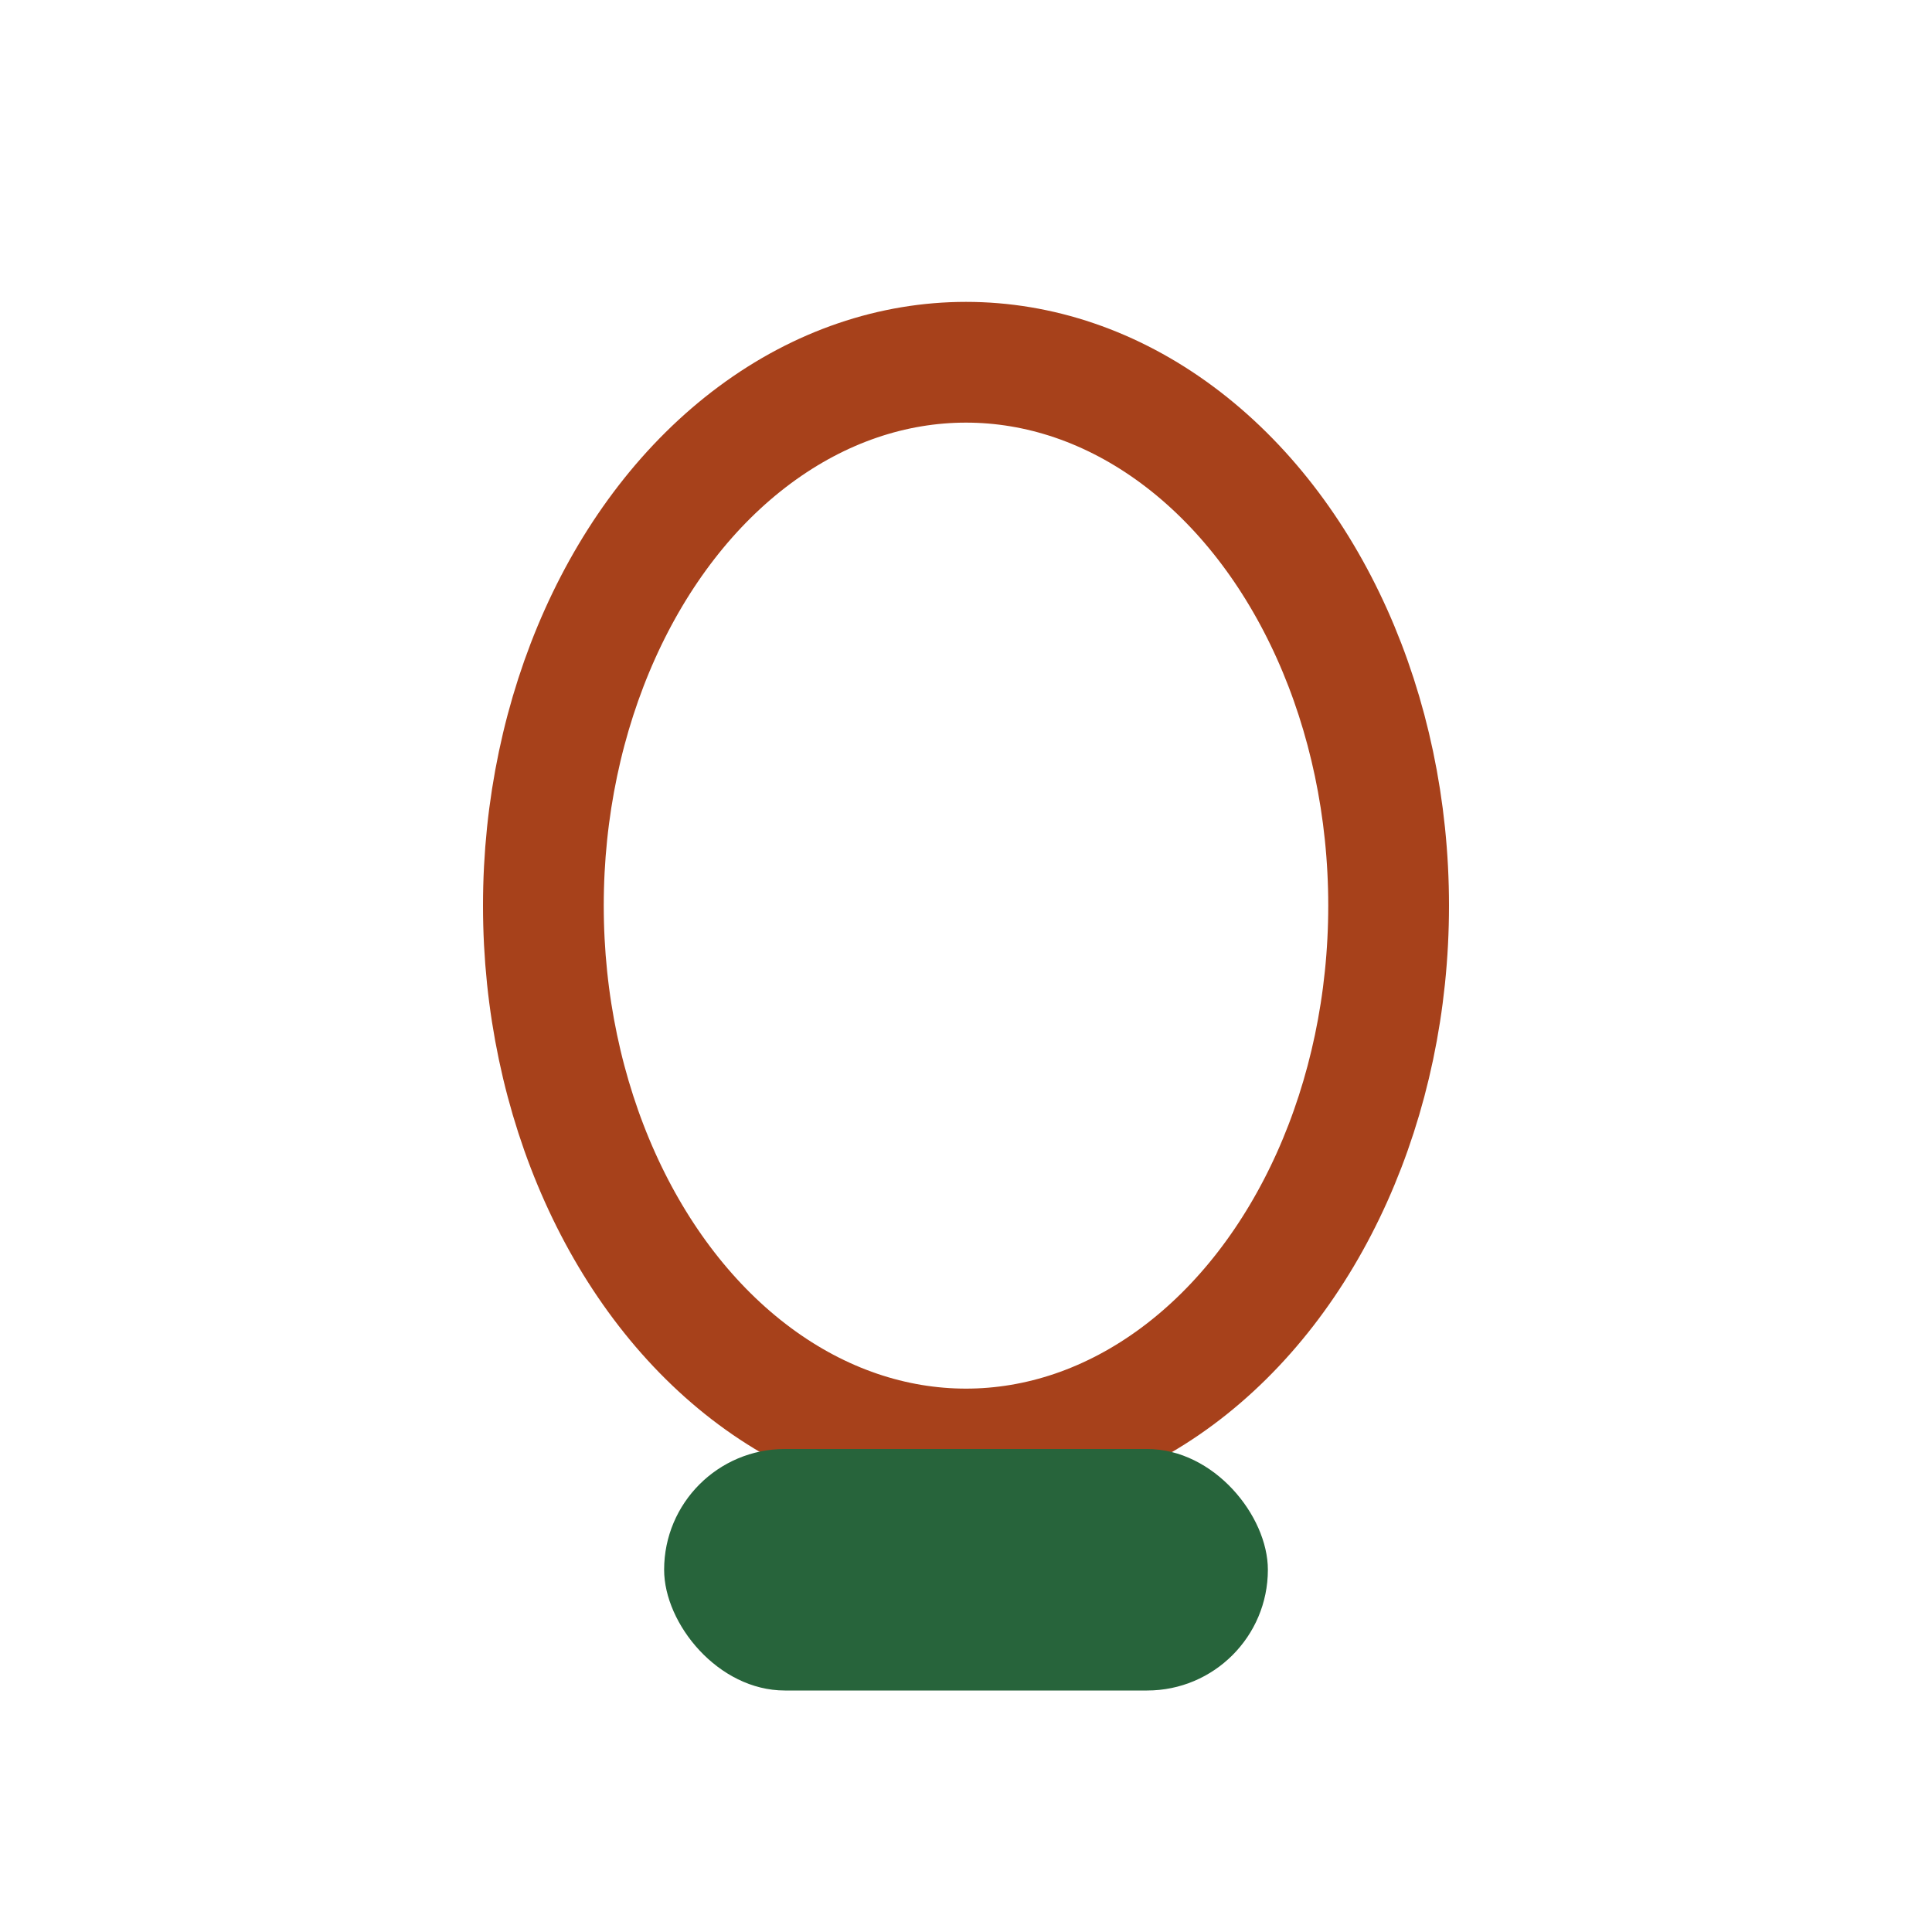 <?xml version="1.0" encoding="UTF-8"?>
<svg xmlns="http://www.w3.org/2000/svg" width="32" height="32" viewBox="0 0 32 32"><ellipse cx="16" cy="15" rx="7" ry="9" fill="none" stroke="#A7411B" stroke-width="2"/><rect x="11" y="24" width="10" height="4" rx="2" fill="#27643B"/></svg>